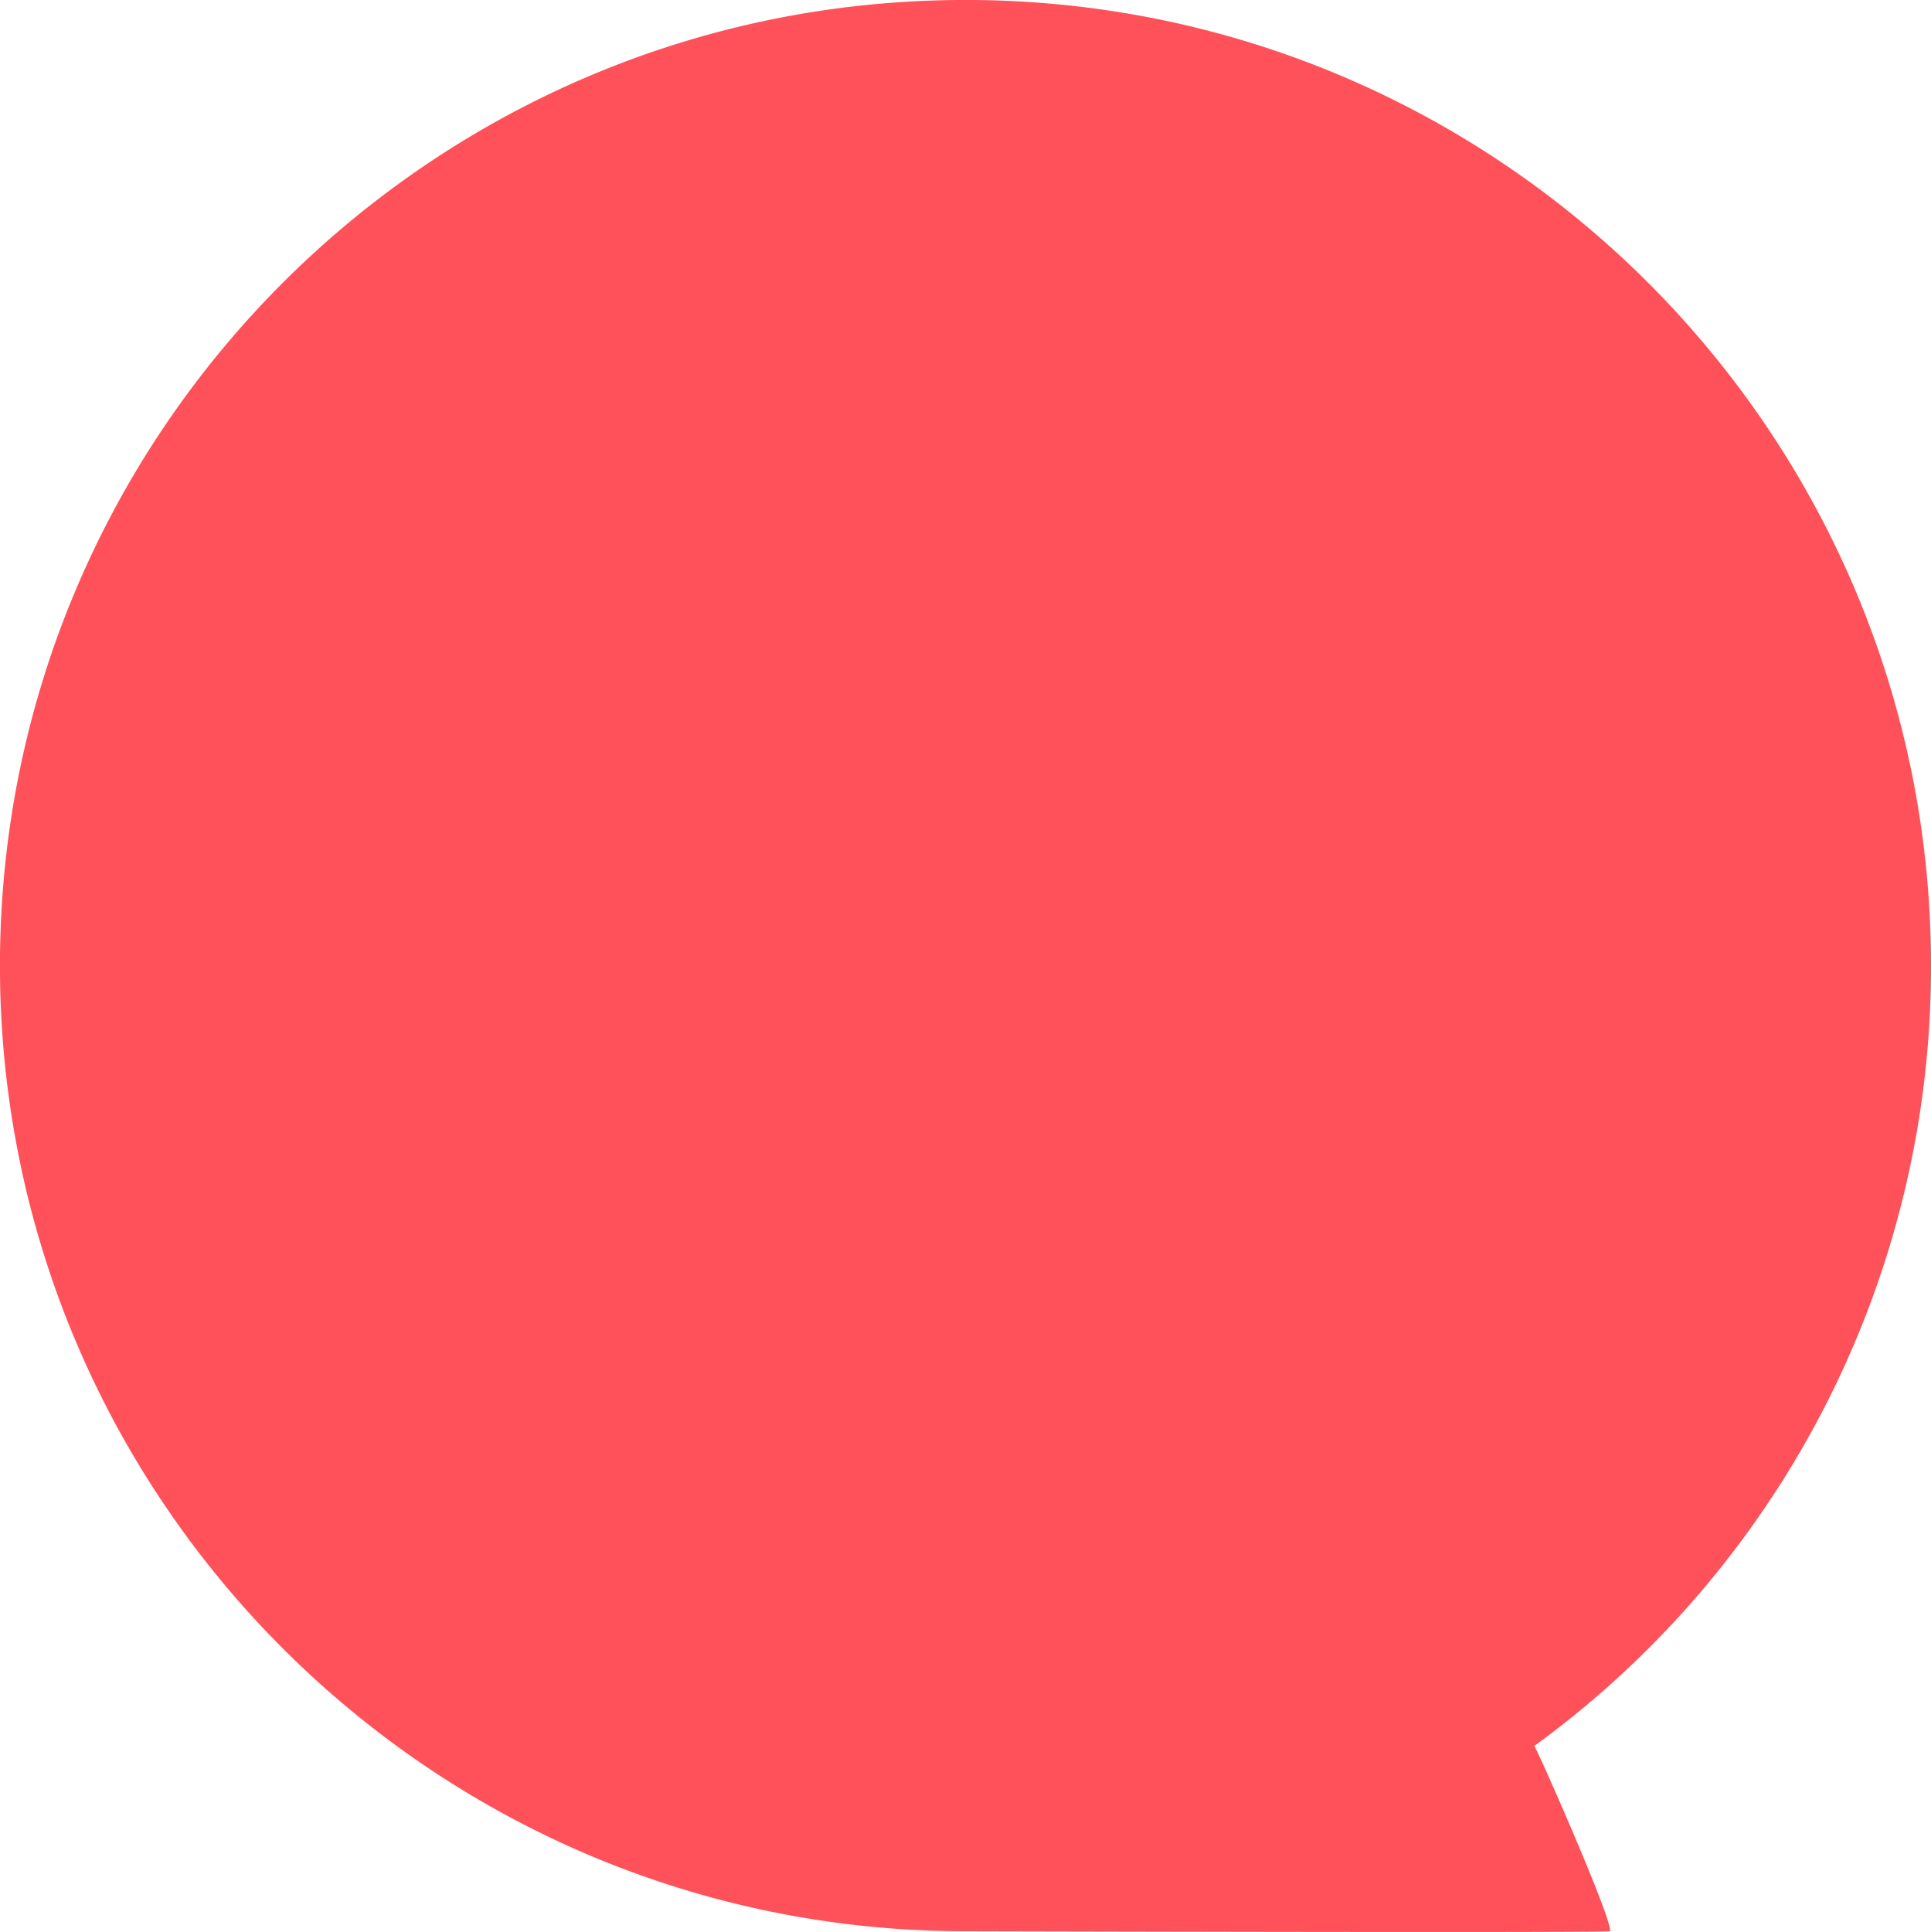 <svg xmlns="http://www.w3.org/2000/svg" width="420.391" height="420.552" viewBox="0 0 420.391 420.552"><path id="AdobeStock_39438455_Preview" d="M210.2.1c-4.747,0-134.827-.36-140.23,0C68.383.332,85.1,38.412,86.358,40.437A209.638,209.638,0,0,0,0,210.3c0,116.088,94.108,210.2,210.2,210.2s210.2-94.108,210.2-210.2S326.283.1,210.2.1Z" transform="translate(420.391 420.493) rotate(-180)" fill="#ff5159"></path></svg>